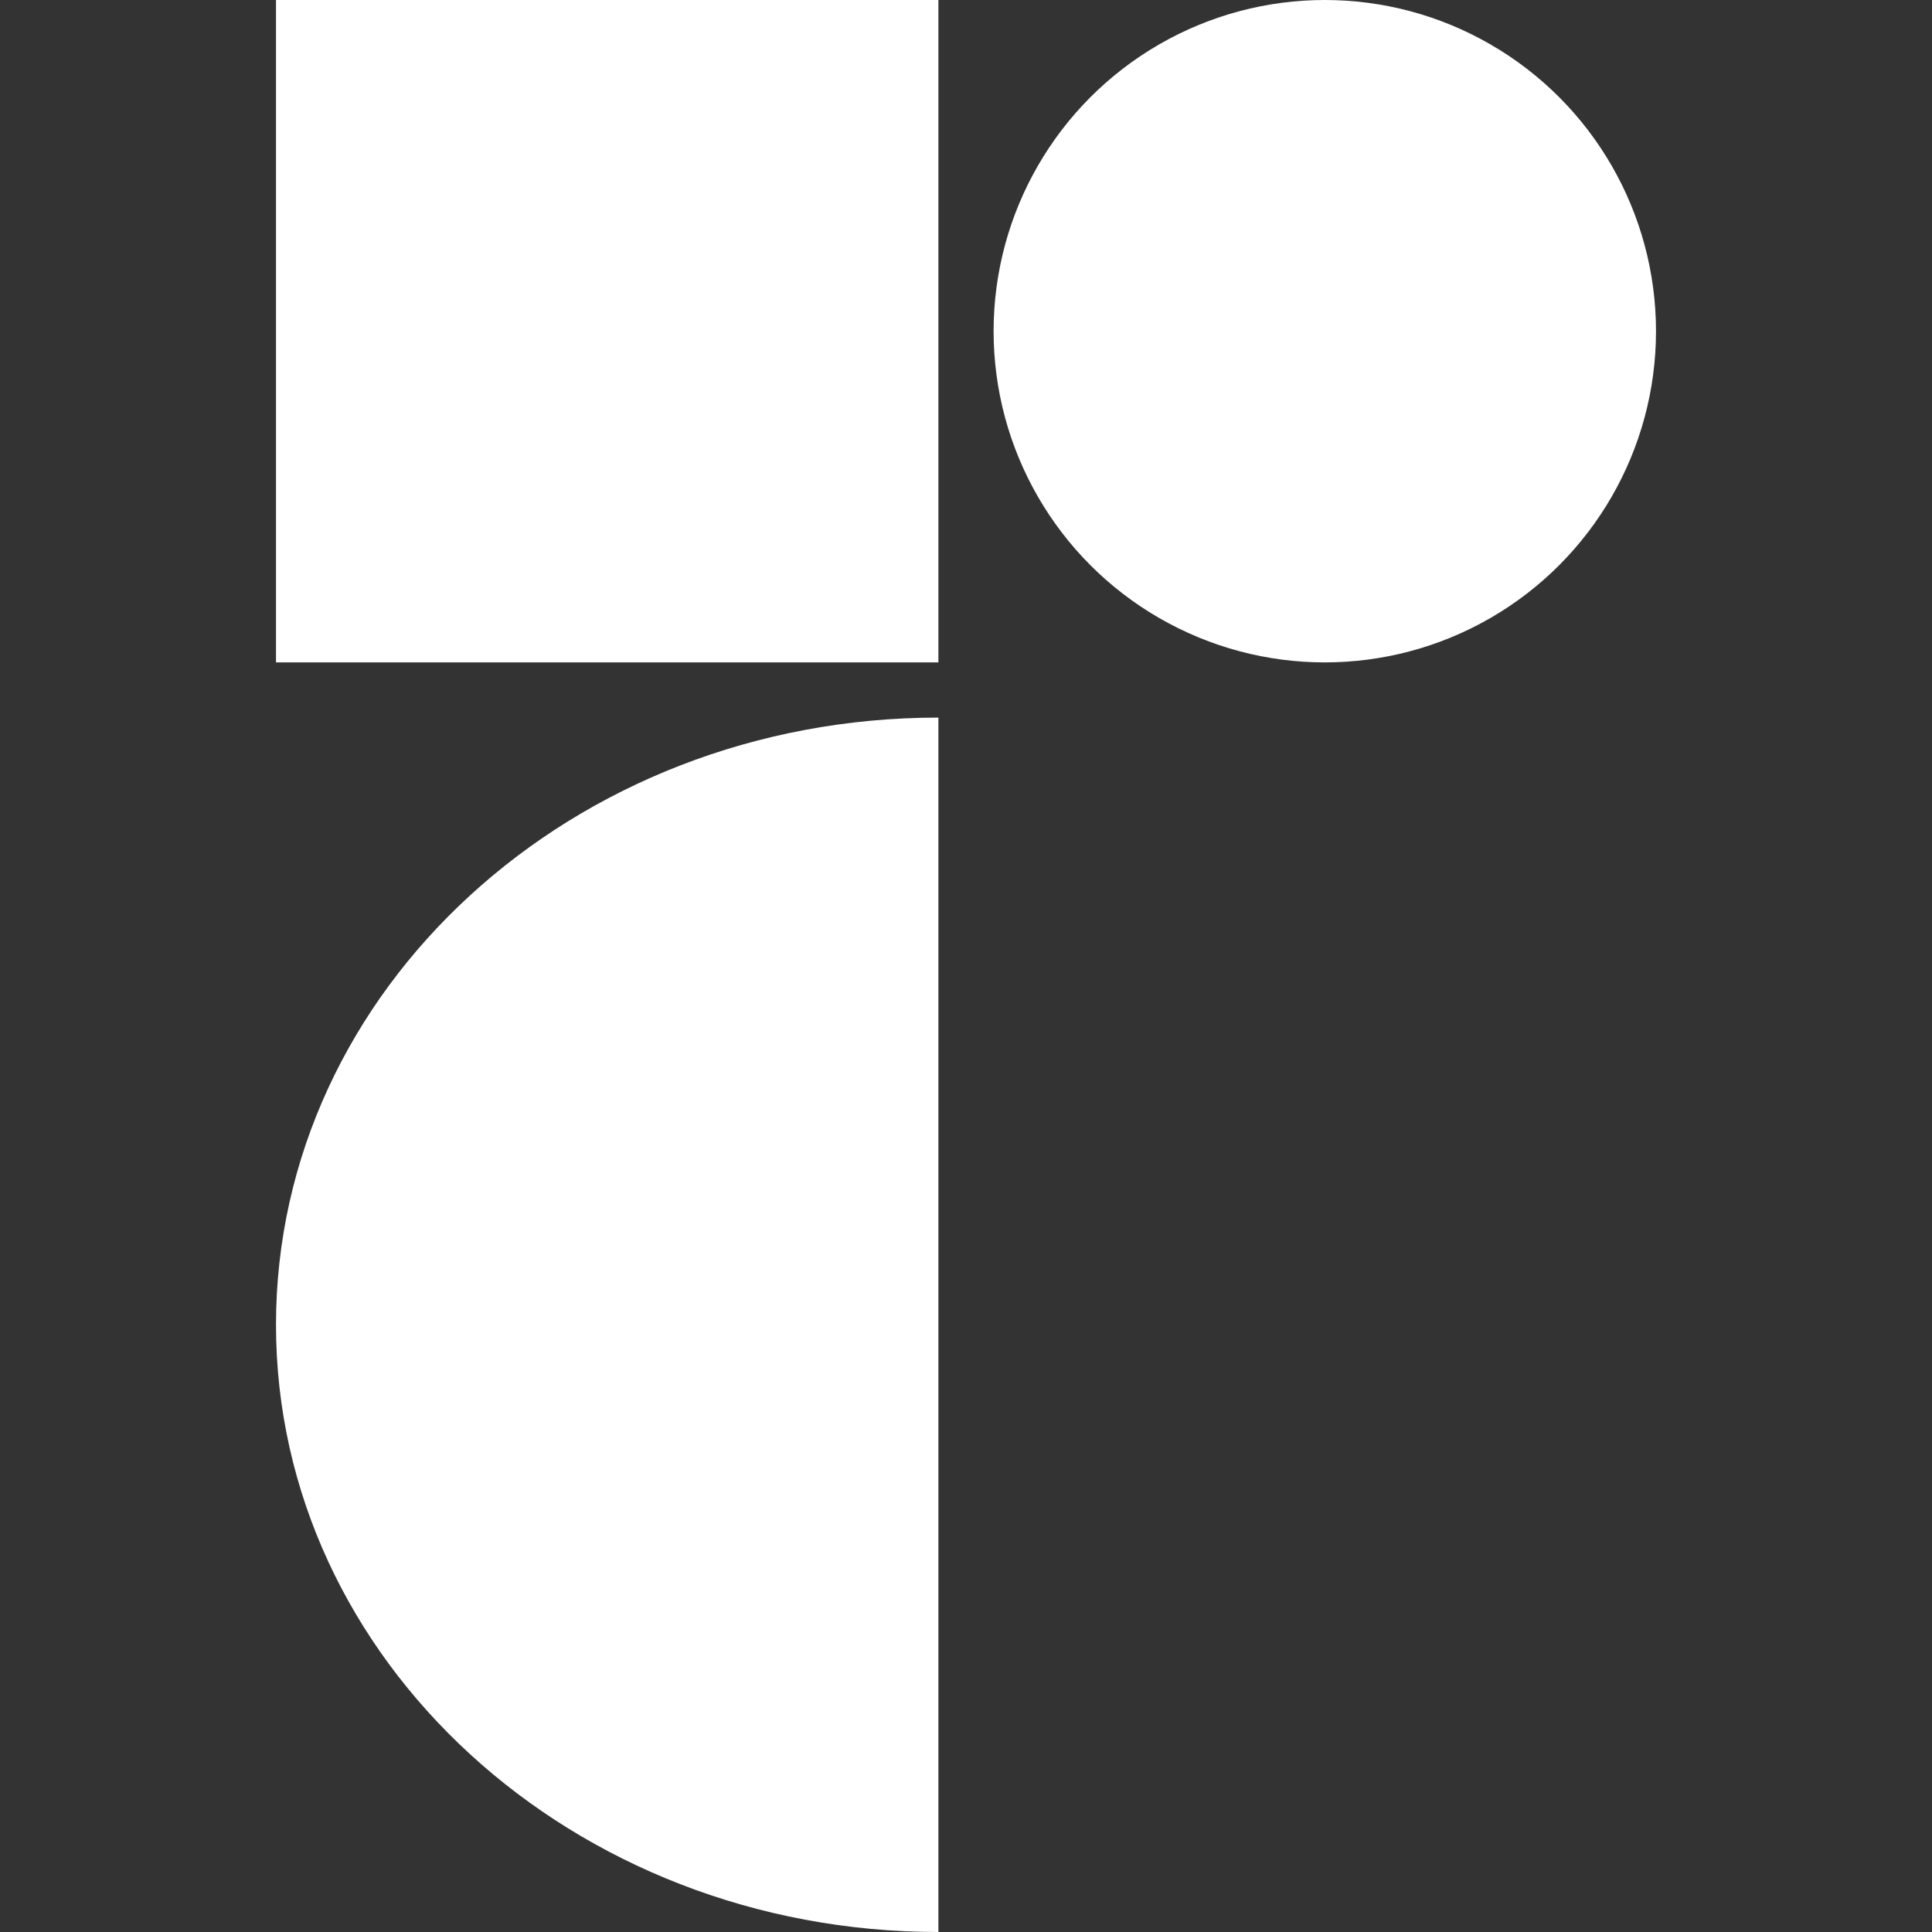 <svg xmlns="http://www.w3.org/2000/svg" width="40" height="40" viewBox="0 0 35 35" fill="#fff">
  <rect x="0" y="0" width="35" height="35" fill="#333333" stroke="none"/>
  <path d="M17 35C10.373 35 5 30.075 5 24C5 17.925 10.373 13 17 13L17 35Z" />
  <rect x="5" width="12" height="12" />
  <circle cx="24" cy="6" r="6" />
</svg>
